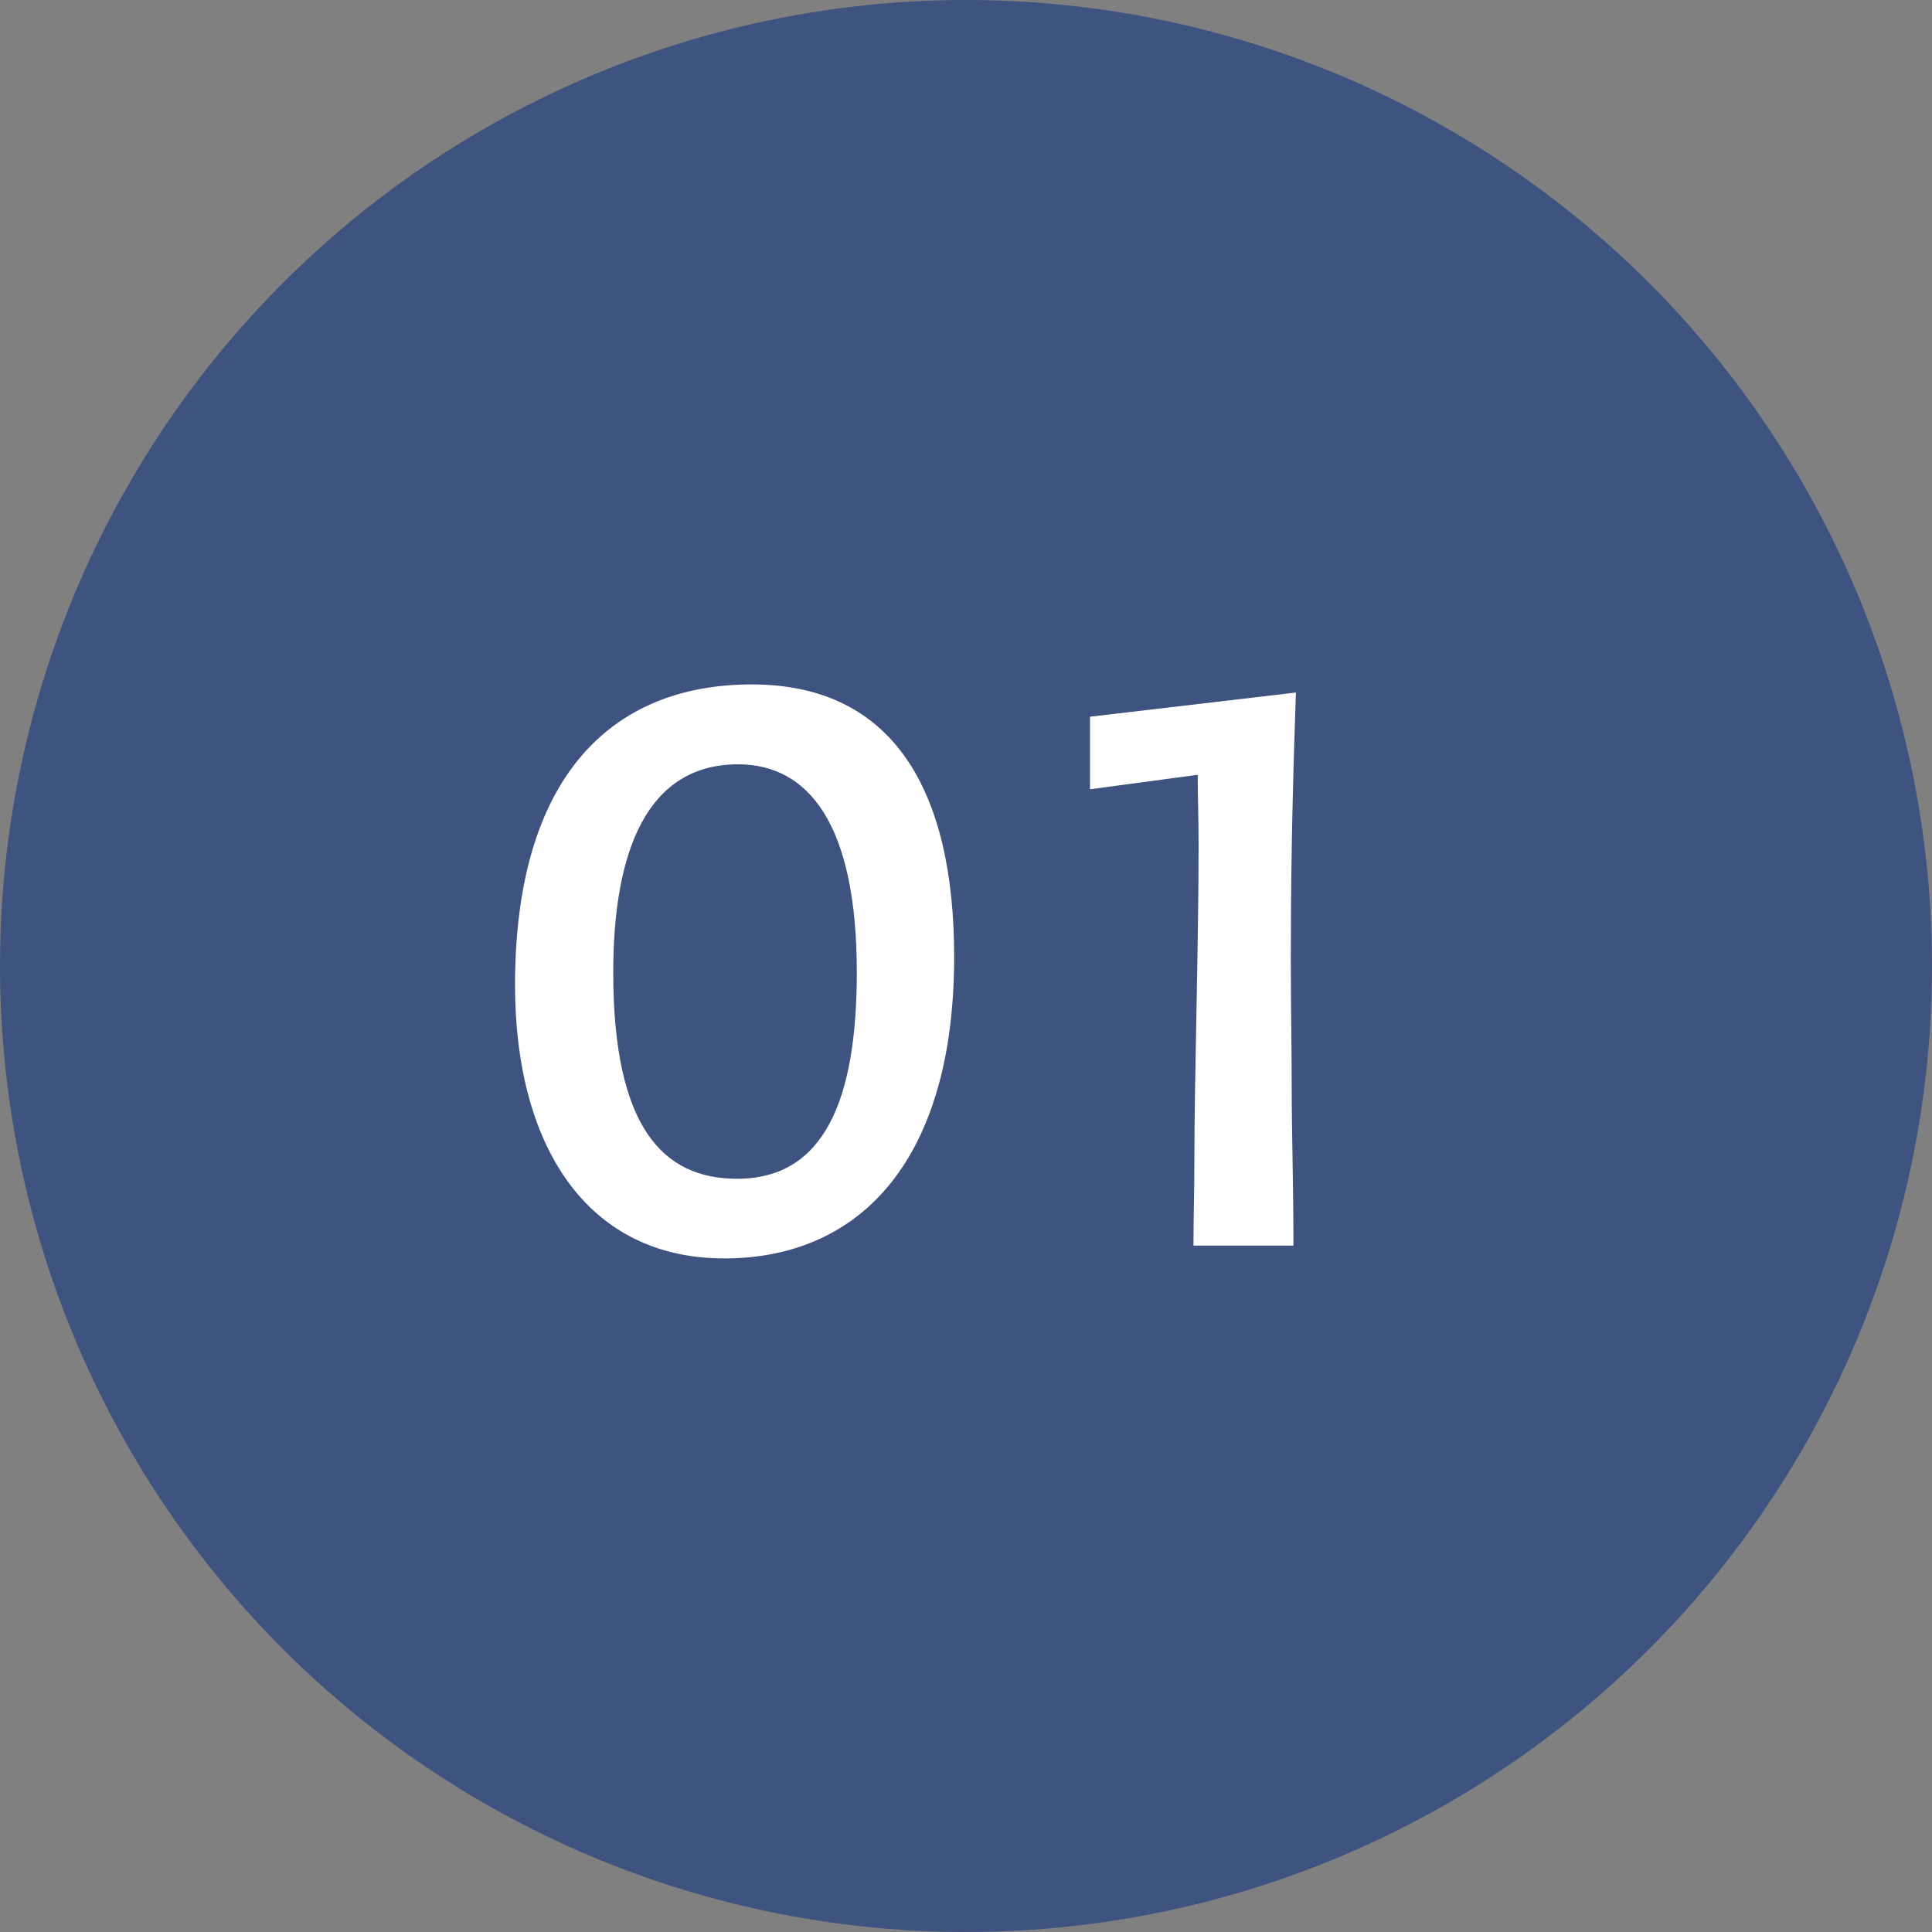 <?xml version="1.0" encoding="UTF-8"?><svg id="_イヤー_2" xmlns="http://www.w3.org/2000/svg" viewBox="0 0 155 155"><rect x="0" y="0" width="155" height="155" fill="#808080" stroke="none"/><defs><style>.cls-1{fill:#fff;}.cls-2{fill:#3e5380;}</style></defs><g id="contents"><g><circle class="cls-2" cx="77.5" cy="77.5" r="77.5"/><g><path class="cls-1" d="M41.32,79.04c0-16.56,7.61-24.13,18.99-24.13s16.24,8.54,16.24,21.86c0,16.11-7.4,24.19-18.44,24.19s-16.79-9.06-16.79-21.93Zm27.42-1.03c0-11.84-3.84-16.69-9.53-16.69-7.27,0-10.01,6.92-10.01,16.69,0,12.42,3.98,16.56,9.94,16.56,6.92,0,9.6-6.21,9.6-16.56Z"/><path class="cls-1" d="M103.63,87.19c0,3.75,.14,7.7,.14,12.74h-8.02c0-2.33,.07-4.33,.07-6.53,0-6.99,.34-17.27,.34-25.55,0-2.2-.07-3.95-.07-5.69l-8.64,1.16v-5.82l16.52-1.94c-.34,9.51-.41,15.98-.41,21.41,0,3.69,.07,6.86,.07,10.22Z"/></g></g></g></svg>